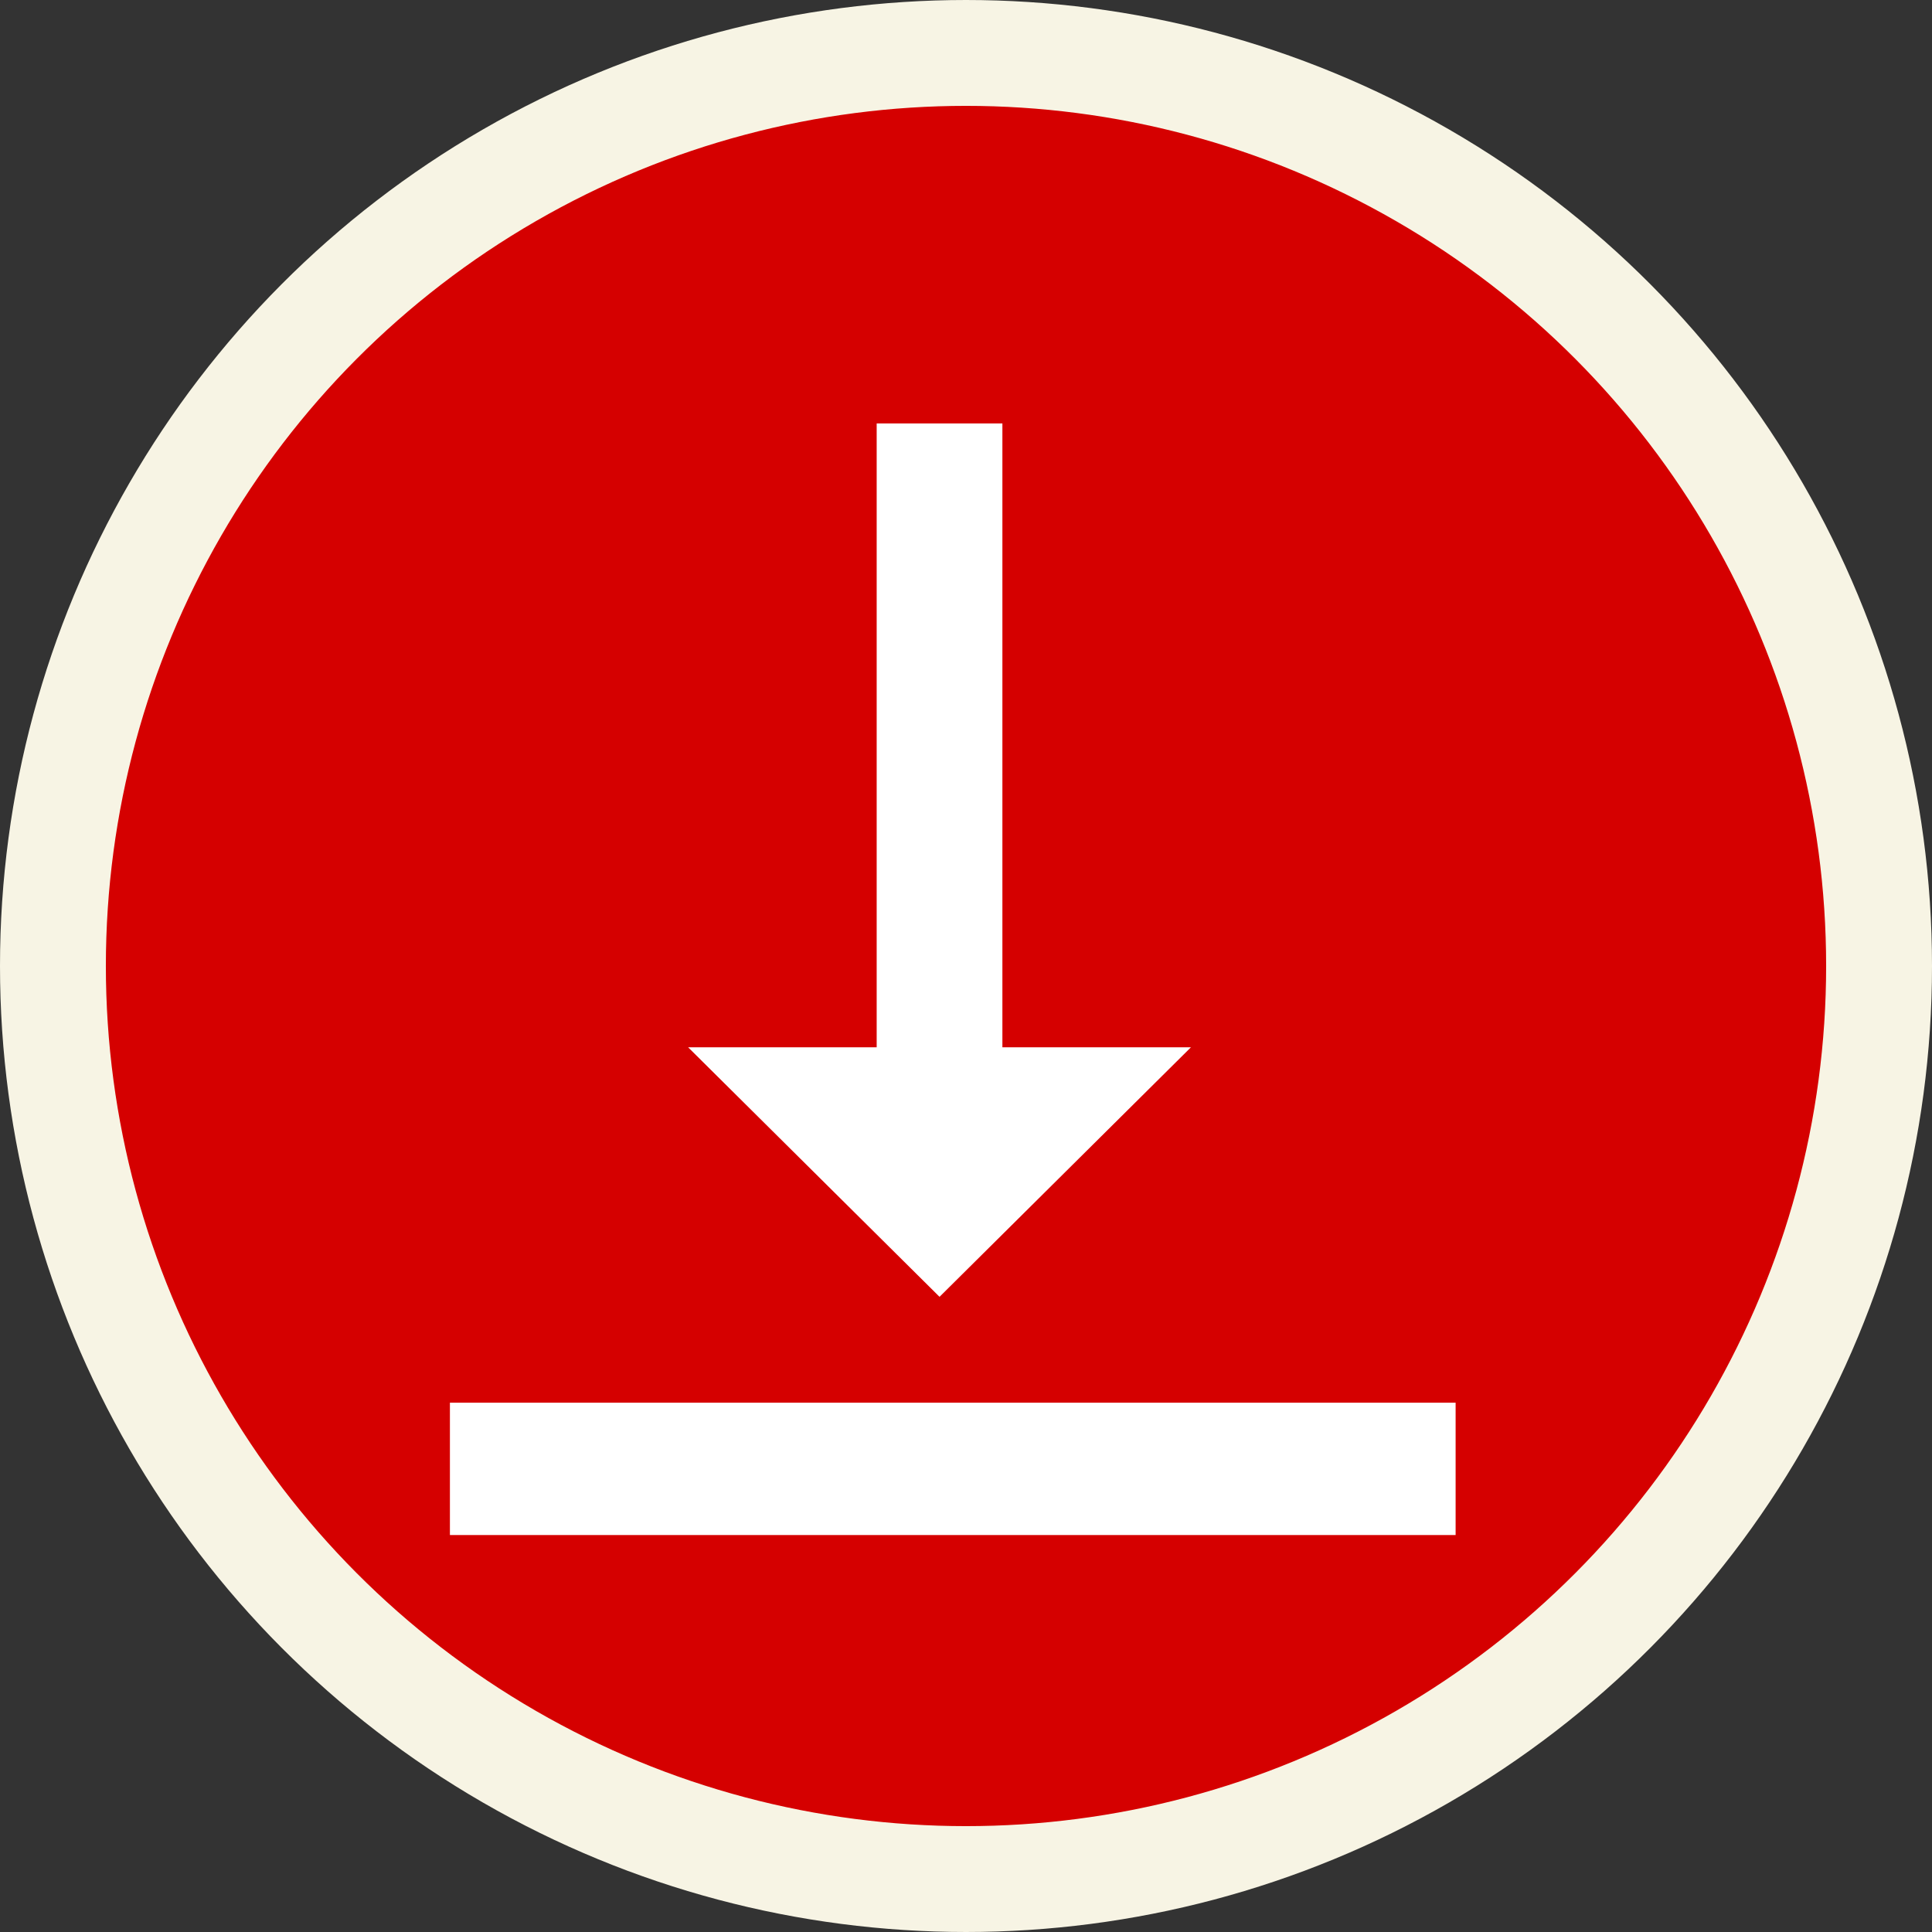 <svg height="73" viewBox="0 0 73 73" width="73" xmlns="http://www.w3.org/2000/svg"><rect x="0" y="0" width="73" height="73" fill="#333333" stroke="none"/><g fill="none" fill-rule="evenodd"><circle cx="36.5" cy="36.5" fill="#d50000" r="34.5" stroke="#f7f4e4" stroke-width="4"/><path d="m45 39.571h-7.125v-23.571h-4.75v23.571h-7.125l9.5 9.429zm-28 13.429v5h38v-5z" fill="#fff" fill-rule="nonzero"/></g></svg>